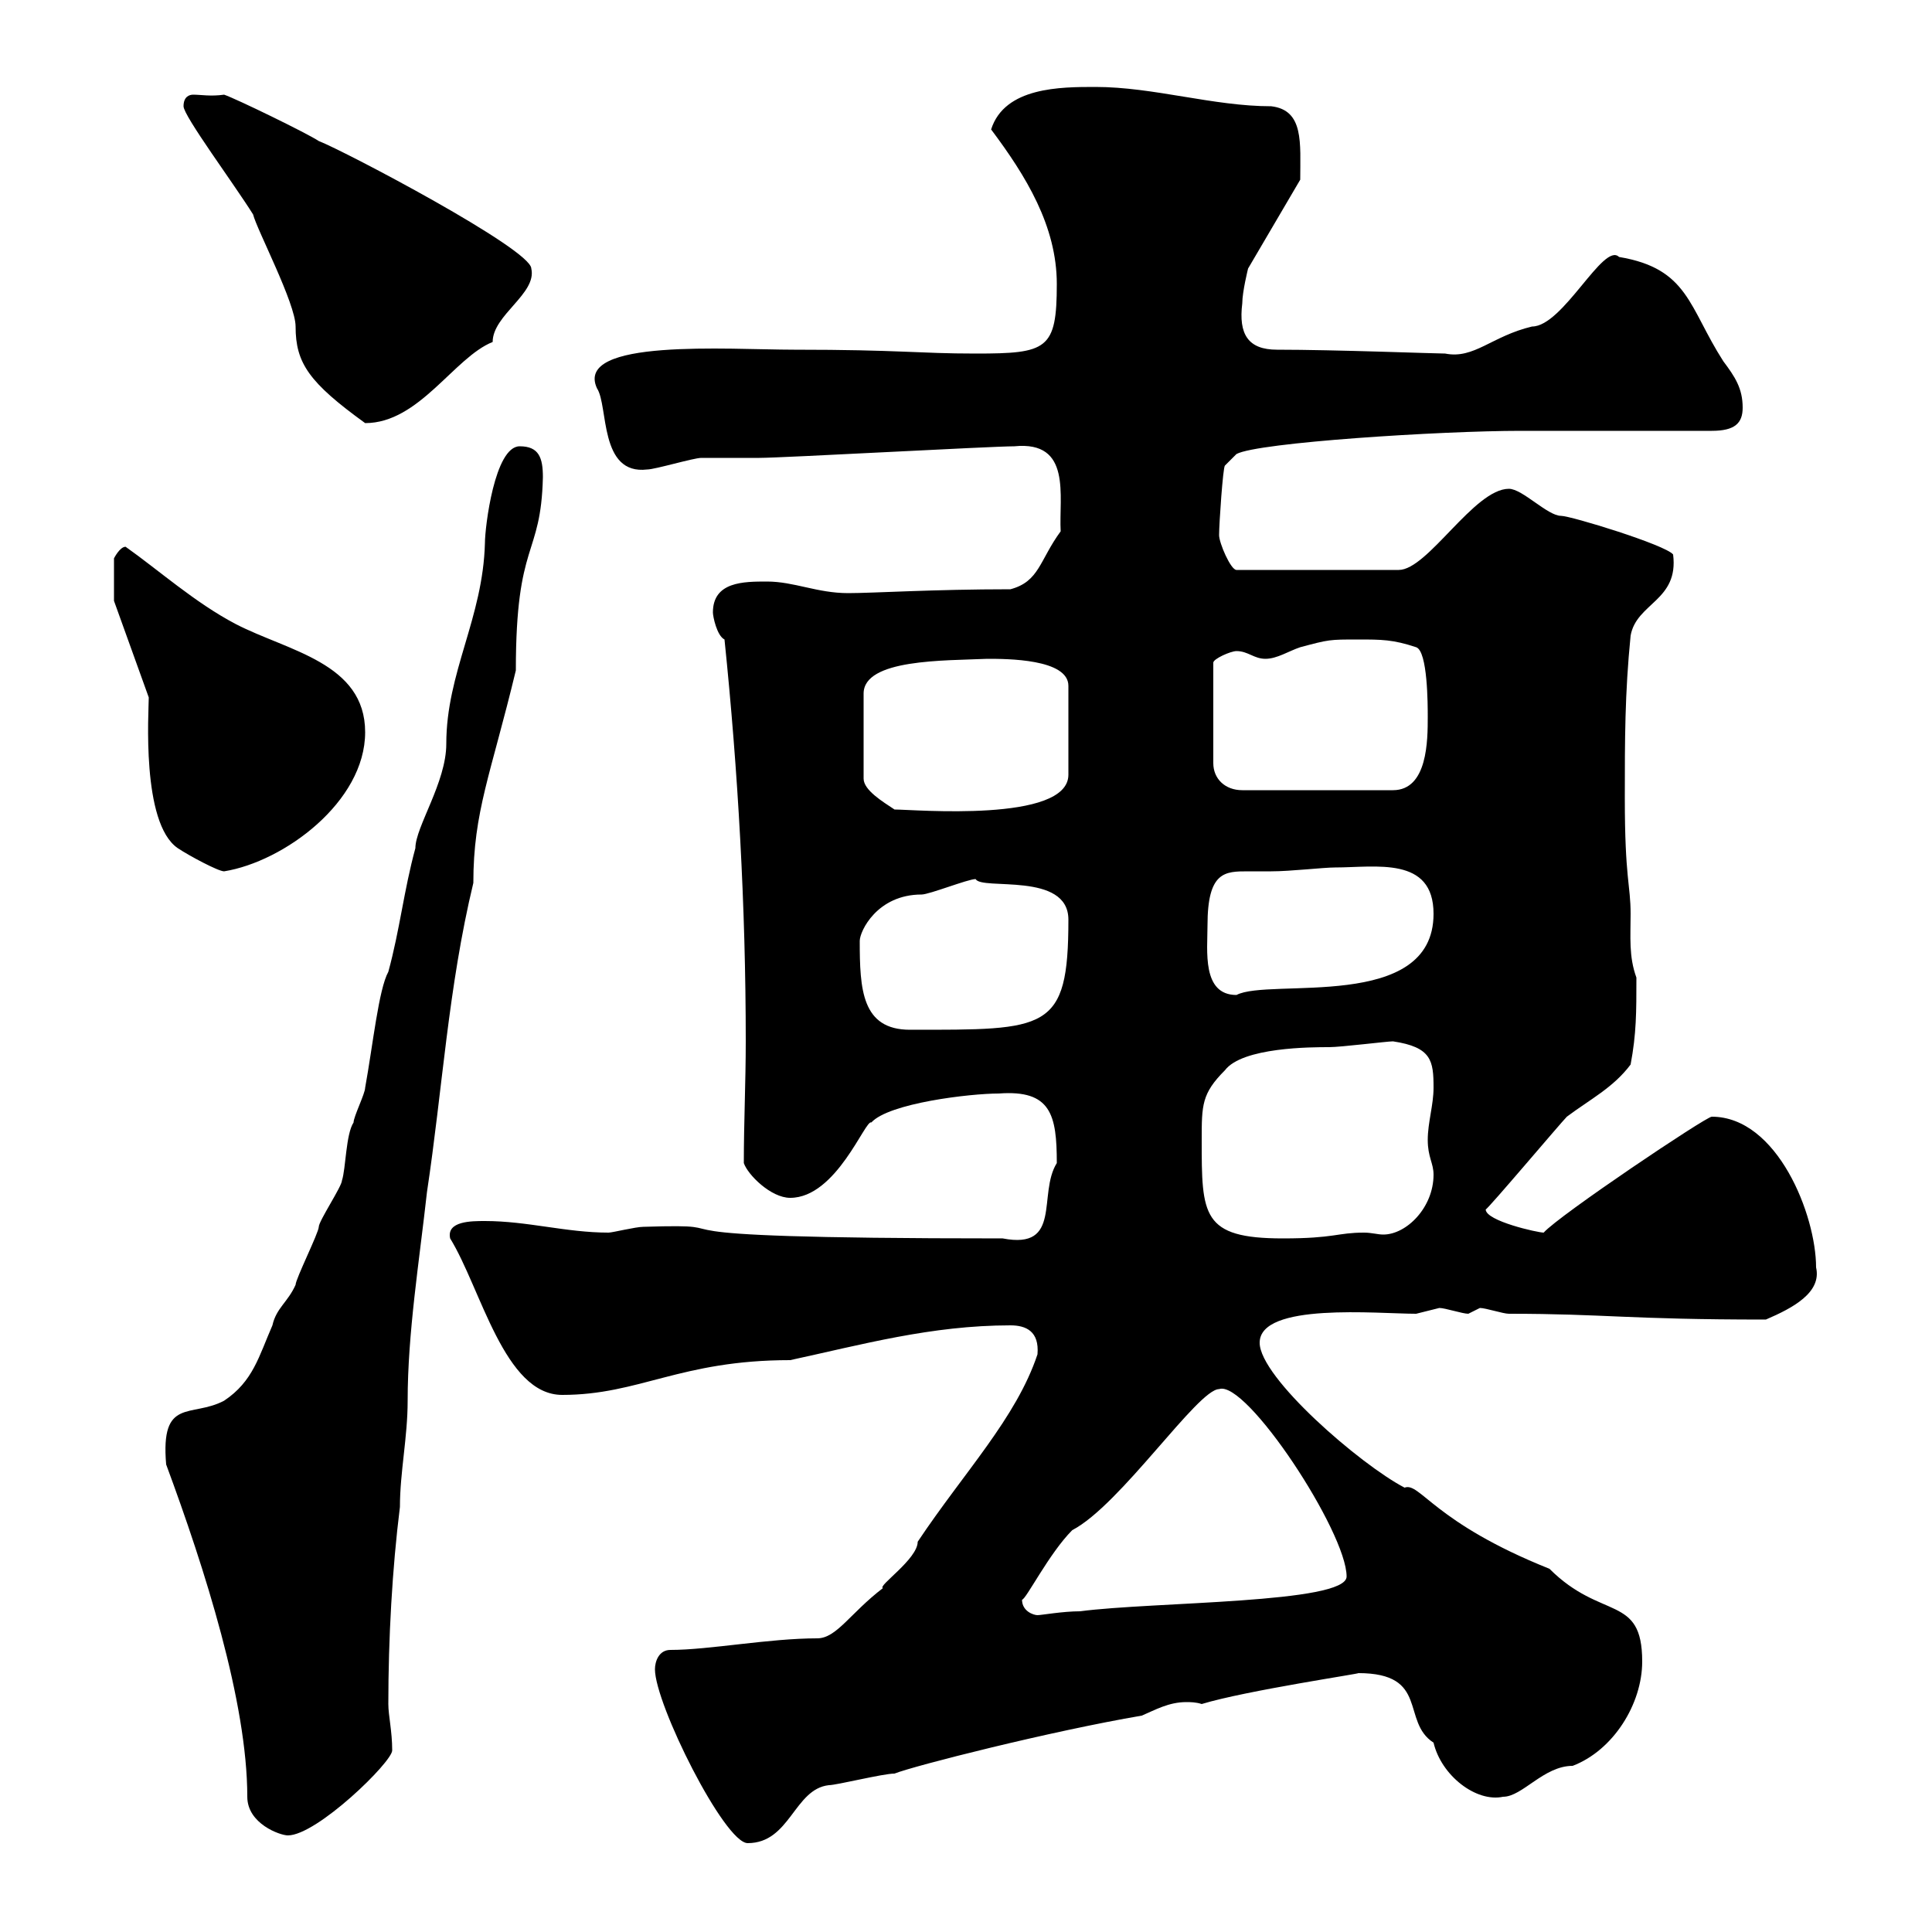 <svg xmlns="http://www.w3.org/2000/svg" xmlns:xlink="http://www.w3.org/1999/xlink" width="300" height="300"><path d="M101.70 259.20C101.70 264.60 112.50 286.20 116.10 286.20C122.70 286.20 123.30 277.80 128.70 277.20C129.90 277.20 137.10 275.40 138.90 275.40C141.90 274.20 163.20 268.80 177.30 266.40C179.40 265.50 181.50 264.30 184.20 264.30C184.80 264.30 185.70 264.30 186.60 264.60C193.50 262.50 211.80 259.80 210.90 259.80C222 259.80 217.50 267.30 222.60 270.60C223.80 275.70 229.20 279.90 233.40 279C236.40 279 239.70 274.20 244.20 274.20C250.50 271.80 255 264.60 255 258C255 247.50 248.70 251.70 240.60 243.60C222.60 236.40 220.50 230.10 218.10 231C211.20 227.40 195.60 213.90 195.60 208.50C195.60 202.20 213.90 204 219.90 204C219.90 204 223.50 203.10 223.50 203.10C224.40 203.10 227.10 204 228 204C228 204 229.80 203.10 229.80 203.10C230.70 203.10 233.40 204 234.30 204C249.30 204 252.60 204.90 274.20 204.90C278.40 203.10 282.90 200.70 282 196.80C282 188.70 276 173.40 265.80 173.40C264.90 173.40 242.10 188.70 239.70 191.40C238.80 191.40 230.70 189.60 230.70 187.80C231 187.80 242.40 174.30 243.30 173.40C246.90 170.70 250.50 168.90 253.20 165.30C254.10 160.50 254.10 157.20 254.10 151.80C252.90 148.50 253.20 145.50 253.20 141.90C253.20 137.40 252.30 136.50 252.30 123.90C252.30 114.90 252.30 107.70 253.20 98.70C254.10 93.60 260.70 93.30 259.80 86.10C258.60 84.60 243.90 80.10 242.40 80.10C240.30 80.10 236.40 75.90 234.30 75.90C228.90 75.90 221.70 88.50 217.20 88.50L192 88.50C191.10 88.50 189.30 84.30 189.30 83.10C189.30 81.30 189.90 72.60 190.20 72.30L192 70.50C195.30 68.70 223.80 66.90 236.10 66.90C240.60 66.90 261.60 66.90 265.80 66.90C269.40 66.90 270.60 65.70 270.60 63.30C270.60 60.30 269.40 58.50 267.60 56.10C262.20 47.70 262.20 41.70 251.40 39.90C249 37.50 242.70 50.70 237.90 50.70C231.60 52.20 228.90 55.80 224.40 54.90C222.90 54.90 207.30 54.30 198.30 54.30C193.80 54.30 192.30 51.90 192.90 47.10C192.90 45.30 193.80 41.70 193.80 41.70L201.90 27.90C201.90 22.20 202.50 17.10 197.40 16.50C188.40 16.50 179.10 13.50 170.10 13.50C164.70 13.50 156 13.50 153.90 20.10C159.30 27.30 164.10 35.10 164.10 44.10C164.10 54.30 162.60 54.90 151.50 54.90C142.50 54.90 139.80 54.30 123.30 54.30C113.10 54.30 89.10 52.50 92.70 60.30C94.50 63 93 73.80 100.50 72.90C101.70 72.90 107.70 71.10 108.90 71.10C109.50 71.10 117.30 71.10 117.90 71.10C121.50 71.10 153.90 69.30 157.50 69.30C166.50 68.40 164.40 77.10 164.70 82.50C161.40 87 161.40 90.30 156.90 91.50C144.90 91.50 135.60 92.10 131.70 92.10C126.90 92.10 123.30 90.30 119.10 90.30C115.50 90.30 110.70 90.30 110.70 95.10C110.70 95.70 111.30 98.70 112.50 99.30C114.60 119.70 115.80 140.70 115.80 161.70C115.80 168 115.50 174.30 115.50 180.60C116.10 182.40 119.70 186 122.70 186C129.90 186 134.40 173.70 135.30 174.30C138 171.30 150.60 169.80 155.10 169.80C163.20 169.20 164.10 173.10 164.10 180.60C161.10 185.40 165 194.10 155.70 192.30C91.50 192.30 119.10 189.90 99.90 190.50C98.70 190.50 95.10 191.40 94.50 191.40C87.90 191.40 81.90 189.60 75.30 189.60C73.20 189.60 69.30 189.60 69.90 192.30C74.70 200.10 78.30 216.60 87.30 216.60C99.30 216.60 105.60 211.20 122.70 211.20C133.80 208.80 144.60 205.80 156.90 205.80C159.30 205.80 161.40 206.70 161.10 210.30C157.80 220.20 149.70 228.60 142.50 239.40C142.50 242.10 136.20 246.30 137.10 246.60C132 250.50 129.90 254.40 126.90 254.40C119.40 254.40 110.10 256.20 104.10 256.20C102.30 256.20 101.70 258 101.70 259.20ZM25.80 227.40C31.80 243.60 38.40 264.30 38.40 279C38.40 283.20 43.50 285 44.70 285C49.20 285 60.90 273.60 60.90 271.80C60.90 268.80 60.30 266.40 60.30 264.60C60.30 254.40 60.90 243.60 62.10 234C62.10 228.60 63.30 223.20 63.30 217.50C63.30 207 65.10 195.90 66.30 185.10C68.70 169.20 69.60 153.30 73.50 137.10C73.50 126 76.20 120.30 80.10 104.10C80.10 83.70 84 86.70 84.30 74.10C84.30 71.10 83.70 69.30 80.70 69.30C76.80 69.30 75.30 81.90 75.30 84.30C75 96 69.30 104.40 69.30 115.50C69.30 121.50 64.50 128.40 64.50 131.70C62.70 138.30 62.10 144.30 60.30 150.90C58.80 153.60 57.90 162.30 56.70 168.90C56.70 169.80 54.90 173.40 54.90 174.30C53.70 176.10 53.70 181.50 53.10 183.30C53.10 184.20 49.50 189.60 49.50 190.50C49.50 191.40 45.90 198.60 45.90 199.50C44.70 202.20 42.90 203.10 42.30 205.80C40.20 210.60 39.30 214.50 34.80 217.50C29.70 220.20 24.90 216.90 25.80 227.40ZM158.70 248.40C159.30 248.40 162.90 241.20 166.50 237.60C174 233.70 186 215.70 189.30 215.70C193.50 214.20 209.10 237.90 209.10 244.80C209.10 249 179.10 248.70 167.70 250.20C165 250.20 161.70 250.80 161.10 250.80C160.50 250.80 158.70 250.20 158.70 248.40ZM186.60 177C186.60 171.60 186.60 169.80 190.20 166.20C192.90 162.60 203.70 162.60 206.40 162.60C208.20 162.60 215.40 161.70 216.30 161.70C222.30 162.60 222.60 164.70 222.60 168.90C222.60 171.60 221.70 174.30 221.70 177C221.70 179.70 222.60 180.60 222.60 182.40C222.60 187.50 218.40 191.70 214.80 191.70C213.90 191.70 213 191.40 211.80 191.40C207.60 191.40 207.30 192.30 199.20 192.30C186.60 192.30 186.60 188.70 186.60 177ZM133.50 146.10C133.50 144.60 136.20 138.90 143.10 138.90C144.30 138.90 150.30 136.50 151.50 136.50C152.40 138.30 165.90 135.30 165.90 142.80C165.90 160.20 162.60 159.90 141.30 159.90C133.80 159.90 133.50 153.60 133.50 146.10ZM187.50 143.70C187.50 135.30 190.20 135.30 193.80 135.30C195 135.30 195.90 135.30 197.40 135.30C200.40 135.30 205.50 134.70 207.30 134.70C213.60 134.70 222.60 132.90 222.60 141.90C222.60 157.20 197.10 151.80 192 154.50C186.60 154.50 187.50 147.60 187.50 143.70ZM23.10 108.30C23.10 110.40 21.90 127.80 27.60 131.70C29.40 132.90 33.90 135.30 34.80 135.30C44.10 133.80 56.70 124.50 56.70 113.70C56.70 102.90 44.70 101.10 36.60 96.90C30.30 93.60 24.60 88.50 19.50 84.90C18.60 84.90 17.70 86.70 17.70 86.70L17.70 93.30ZM153.30 102.30C156.30 102.30 165.90 102.30 165.90 106.50L165.90 120.30C165.90 127.80 141.90 125.70 138.90 125.70C137.10 124.50 134.10 122.70 134.10 120.90L134.10 107.70C134.10 102.30 146.70 102.60 153.30 102.30ZM192 101.10C193.80 101.10 194.70 102.30 196.50 102.30C198.30 102.30 200.10 101.10 201.90 100.50C206.40 99.30 206.40 99.30 210.90 99.30C214.50 99.30 216.30 99.30 219.90 100.50C221.70 101.10 221.70 109.50 221.70 111.30C221.70 114.90 221.70 122.70 216.30 122.70L192.90 122.70C190.20 122.70 188.40 120.90 188.40 118.50L188.40 102.90C188.40 102.30 191.10 101.10 192 101.10ZM28.50 16.50C28.50 18 36.30 28.50 39.30 33.30C39.90 35.70 45.90 47.10 45.90 50.70C45.90 56.40 48 59.40 56.70 65.70C65.10 65.70 70.50 55.50 76.50 53.10C76.50 48.90 83.40 45.60 82.50 41.70C82.50 38.70 53.40 23.40 49.50 21.90C47.70 20.70 36.60 15.30 34.80 14.70C32.70 15 31.20 14.70 30 14.70C29.40 14.70 28.50 15 28.50 16.50Z"/></svg>